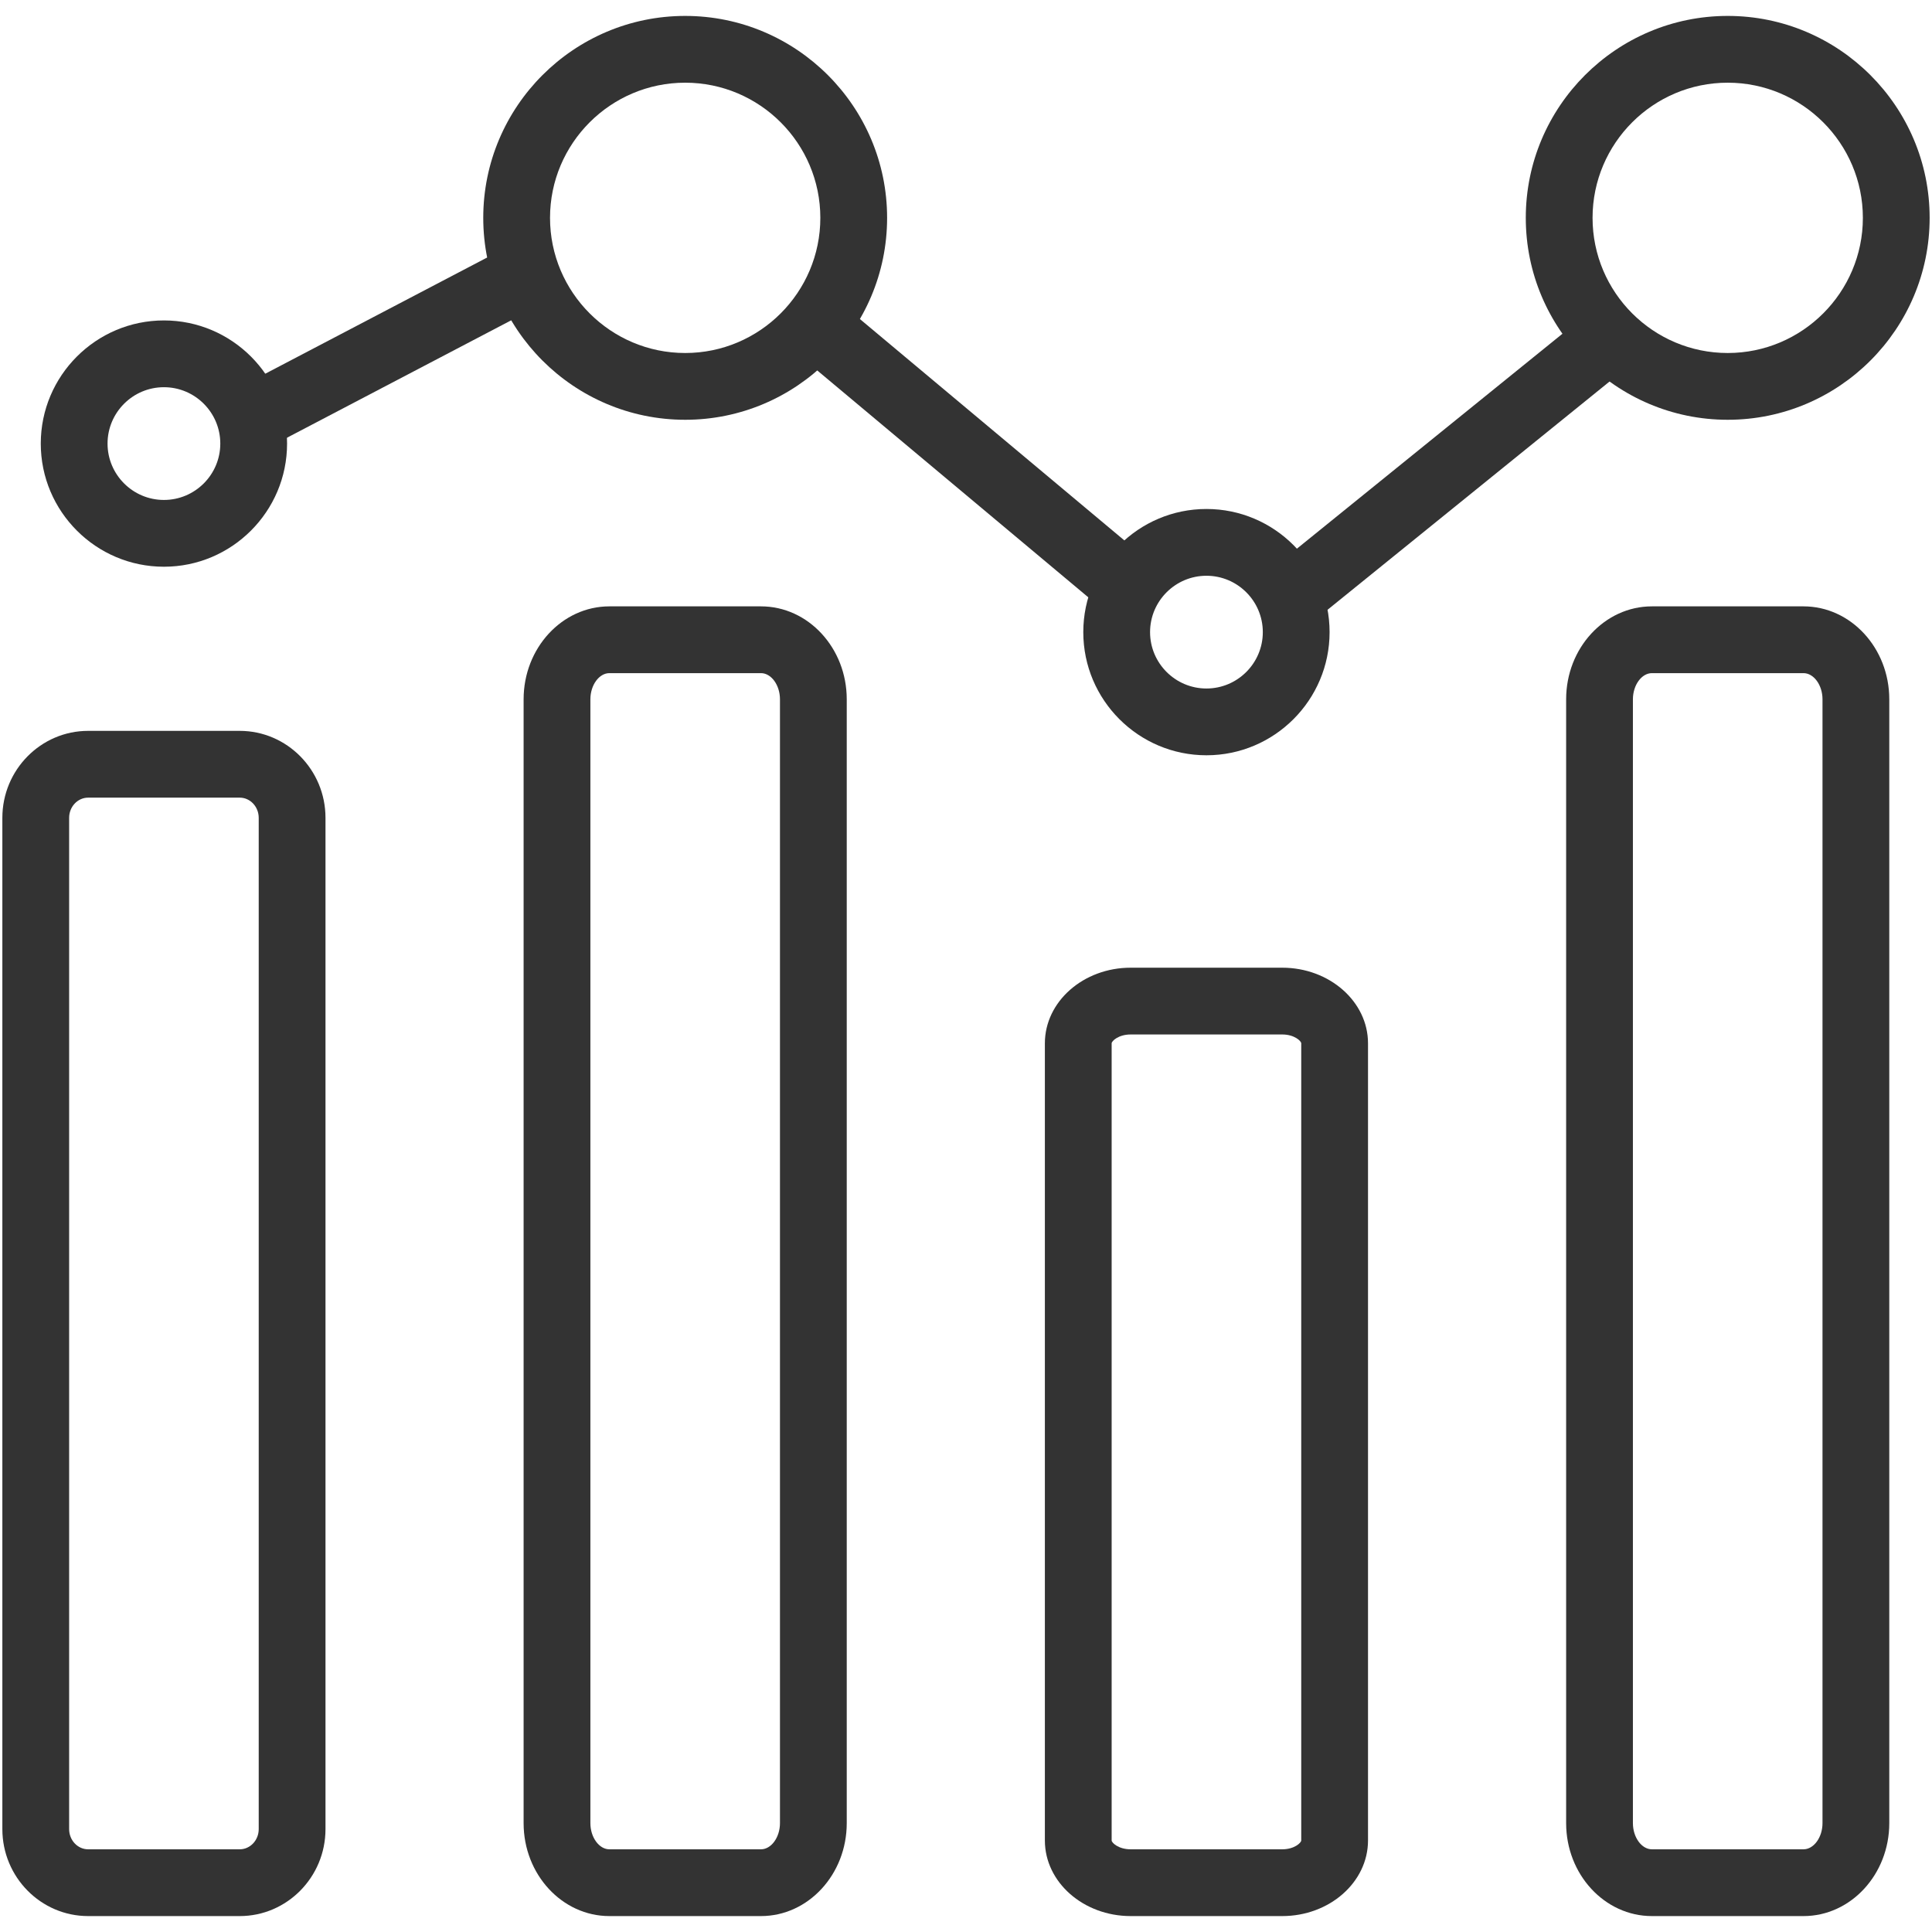 <svg xmlns="http://www.w3.org/2000/svg" xmlns:xlink="http://www.w3.org/1999/xlink" id="STATISTICS" width="800px" height="800px" viewBox="0 0 1800 1800" xml:space="preserve"> <g> <g> <g> <path fill="#333333" d="M152.728,528.008c-63.267,0-114.738-51.469-114.738-114.733c0-63.265,51.472-114.734,114.738-114.734 c63.262,0,114.729,51.469,114.729,114.734C267.457,476.539,215.99,528.008,152.728,528.008z M152.728,360.752 c-28.962,0-52.526,23.562-52.526,52.522s23.563,52.521,52.526,52.521c28.958,0,52.517-23.562,52.517-52.521 S181.686,360.752,152.728,360.752z"></path> </g> <g> <path fill="#333333" d="M1124.017,703.674c-63.267,0-114.738-51.465-114.738-114.725c0-63.267,51.472-114.738,114.738-114.738 c63.262,0,114.729,51.472,114.729,114.738C1238.745,652.209,1187.278,703.674,1124.017,703.674z M1124.017,536.423 c-28.963,0-52.526,23.563-52.526,52.526c0,28.956,23.563,52.513,52.526,52.513c28.957,0,52.517-23.558,52.517-52.513 C1176.533,559.986,1152.974,536.423,1124.017,536.423z"></path> </g> <g> <path fill="#333333" d="M638.373,391.099c-103.739,0-188.138-84.396-188.138-188.133S534.634,14.833,638.373,14.833 c103.733,0,188.125,84.396,188.125,188.133S742.106,391.099,638.373,391.099z M638.373,77.045 c-69.435,0-125.926,56.488-125.926,125.921c0,69.433,56.491,125.921,125.926,125.921c69.429,0,125.913-56.488,125.913-125.921 C764.286,133.533,707.802,77.045,638.373,77.045z"></path> </g> <g> <path fill="#333333" d="M1609.674,391.099c-103.737,0-188.137-84.396-188.137-188.133s84.399-188.133,188.137-188.133 c103.733,0,188.129,84.396,188.129,188.133S1713.407,391.099,1609.674,391.099z M1609.674,77.045 c-69.437,0-125.925,56.488-125.925,125.921c0,69.433,56.488,125.921,125.925,125.921c69.429,0,125.917-56.488,125.917-125.921 C1735.591,133.533,1679.103,77.045,1609.674,77.045z"></path> </g> <g> <rect x="332.296" y="178.864" transform="matrix(0.464 0.886 -0.886 0.464 480.411 -149.144)" fill="#333333" width="62.214" height="286.801"></rect> </g> <g> <rect x="721.561" y="398.765" transform="matrix(0.767 0.642 -0.642 0.767 488.268 -484.78)" fill="#333333" width="380.063" height="62.211"></rect> </g> <g> <polygon fill="#333333" points="1216.137,584.88 1176.993,536.524 1473.117,296.842 1512.26,345.197 "></polygon> </g> </g> <g> <path fill="#333333" d="M223.333,1785.167H82.119c-44.068,0-79.922-36.348-79.922-81.023V761.958 c0-44.678,35.854-81.024,79.922-81.024h141.214c44.068,0,79.921,36.346,79.921,81.024v942.185 C303.254,1748.819,267.401,1785.167,223.333,1785.167z M82.119,743.146c-9.767,0-17.71,8.438-17.71,18.812v942.185 c0,10.371,7.943,18.812,17.71,18.812h141.214c9.766,0,17.709-8.44,17.709-18.812V761.958c0-10.374-7.944-18.812-17.709-18.812 H82.119z"></path> </g> <g> <path fill="#333333" d="M708.974,1785.167H567.755c-44.066,0-79.917-38.839-79.917-86.578V651.512 c0-47.74,35.852-86.579,79.917-86.579h141.218c44.066,0,79.917,38.839,79.917,86.579v1047.077 C788.891,1746.328,753.04,1785.167,708.974,1785.167z M567.755,627.146c-9.597,0-17.706,11.159-17.706,24.367v1047.077 c0,13.209,8.108,24.366,17.706,24.366h141.218c9.597,0,17.705-11.157,17.705-24.366V651.512c0-13.208-8.108-24.367-17.705-24.367 H567.755z"></path> </g> <g> <path fill="#333333" d="M1194.621,1785.167h-141.21c-44.072,0-79.926-31.604-79.926-70.452V972.037 c0-38.848,35.854-70.453,79.926-70.453h141.21c44.072,0,79.926,31.605,79.926,70.453v742.678 C1274.547,1753.563,1238.693,1785.167,1194.621,1785.167z M1053.411,963.796c-11.43,0-17.714,6.188-17.714,8.241v742.678 c0,2.053,6.284,8.24,17.714,8.24h141.21c11.431,0,17.714-6.188,17.714-8.24V972.037c0-2.053-6.283-8.241-17.714-8.241H1053.411z"></path> </g> <g> <path fill="#333333" d="M1680.271,1785.167h-141.219c-44.067,0-79.917-38.839-79.917-86.578V651.512 c0-47.74,35.85-86.579,79.917-86.579h141.219c44.072,0,79.926,38.839,79.926,86.579v1047.077 C1760.196,1746.328,1724.343,1785.167,1680.271,1785.167z M1539.052,627.146c-9.599,0-17.705,11.159-17.705,24.367v1047.077 c0,13.209,8.106,24.366,17.705,24.366h141.219c9.604,0,17.714-11.157,17.714-24.366V651.512c0-13.208-8.11-24.367-17.714-24.367 H1539.052z"></path> </g> </g> </svg>